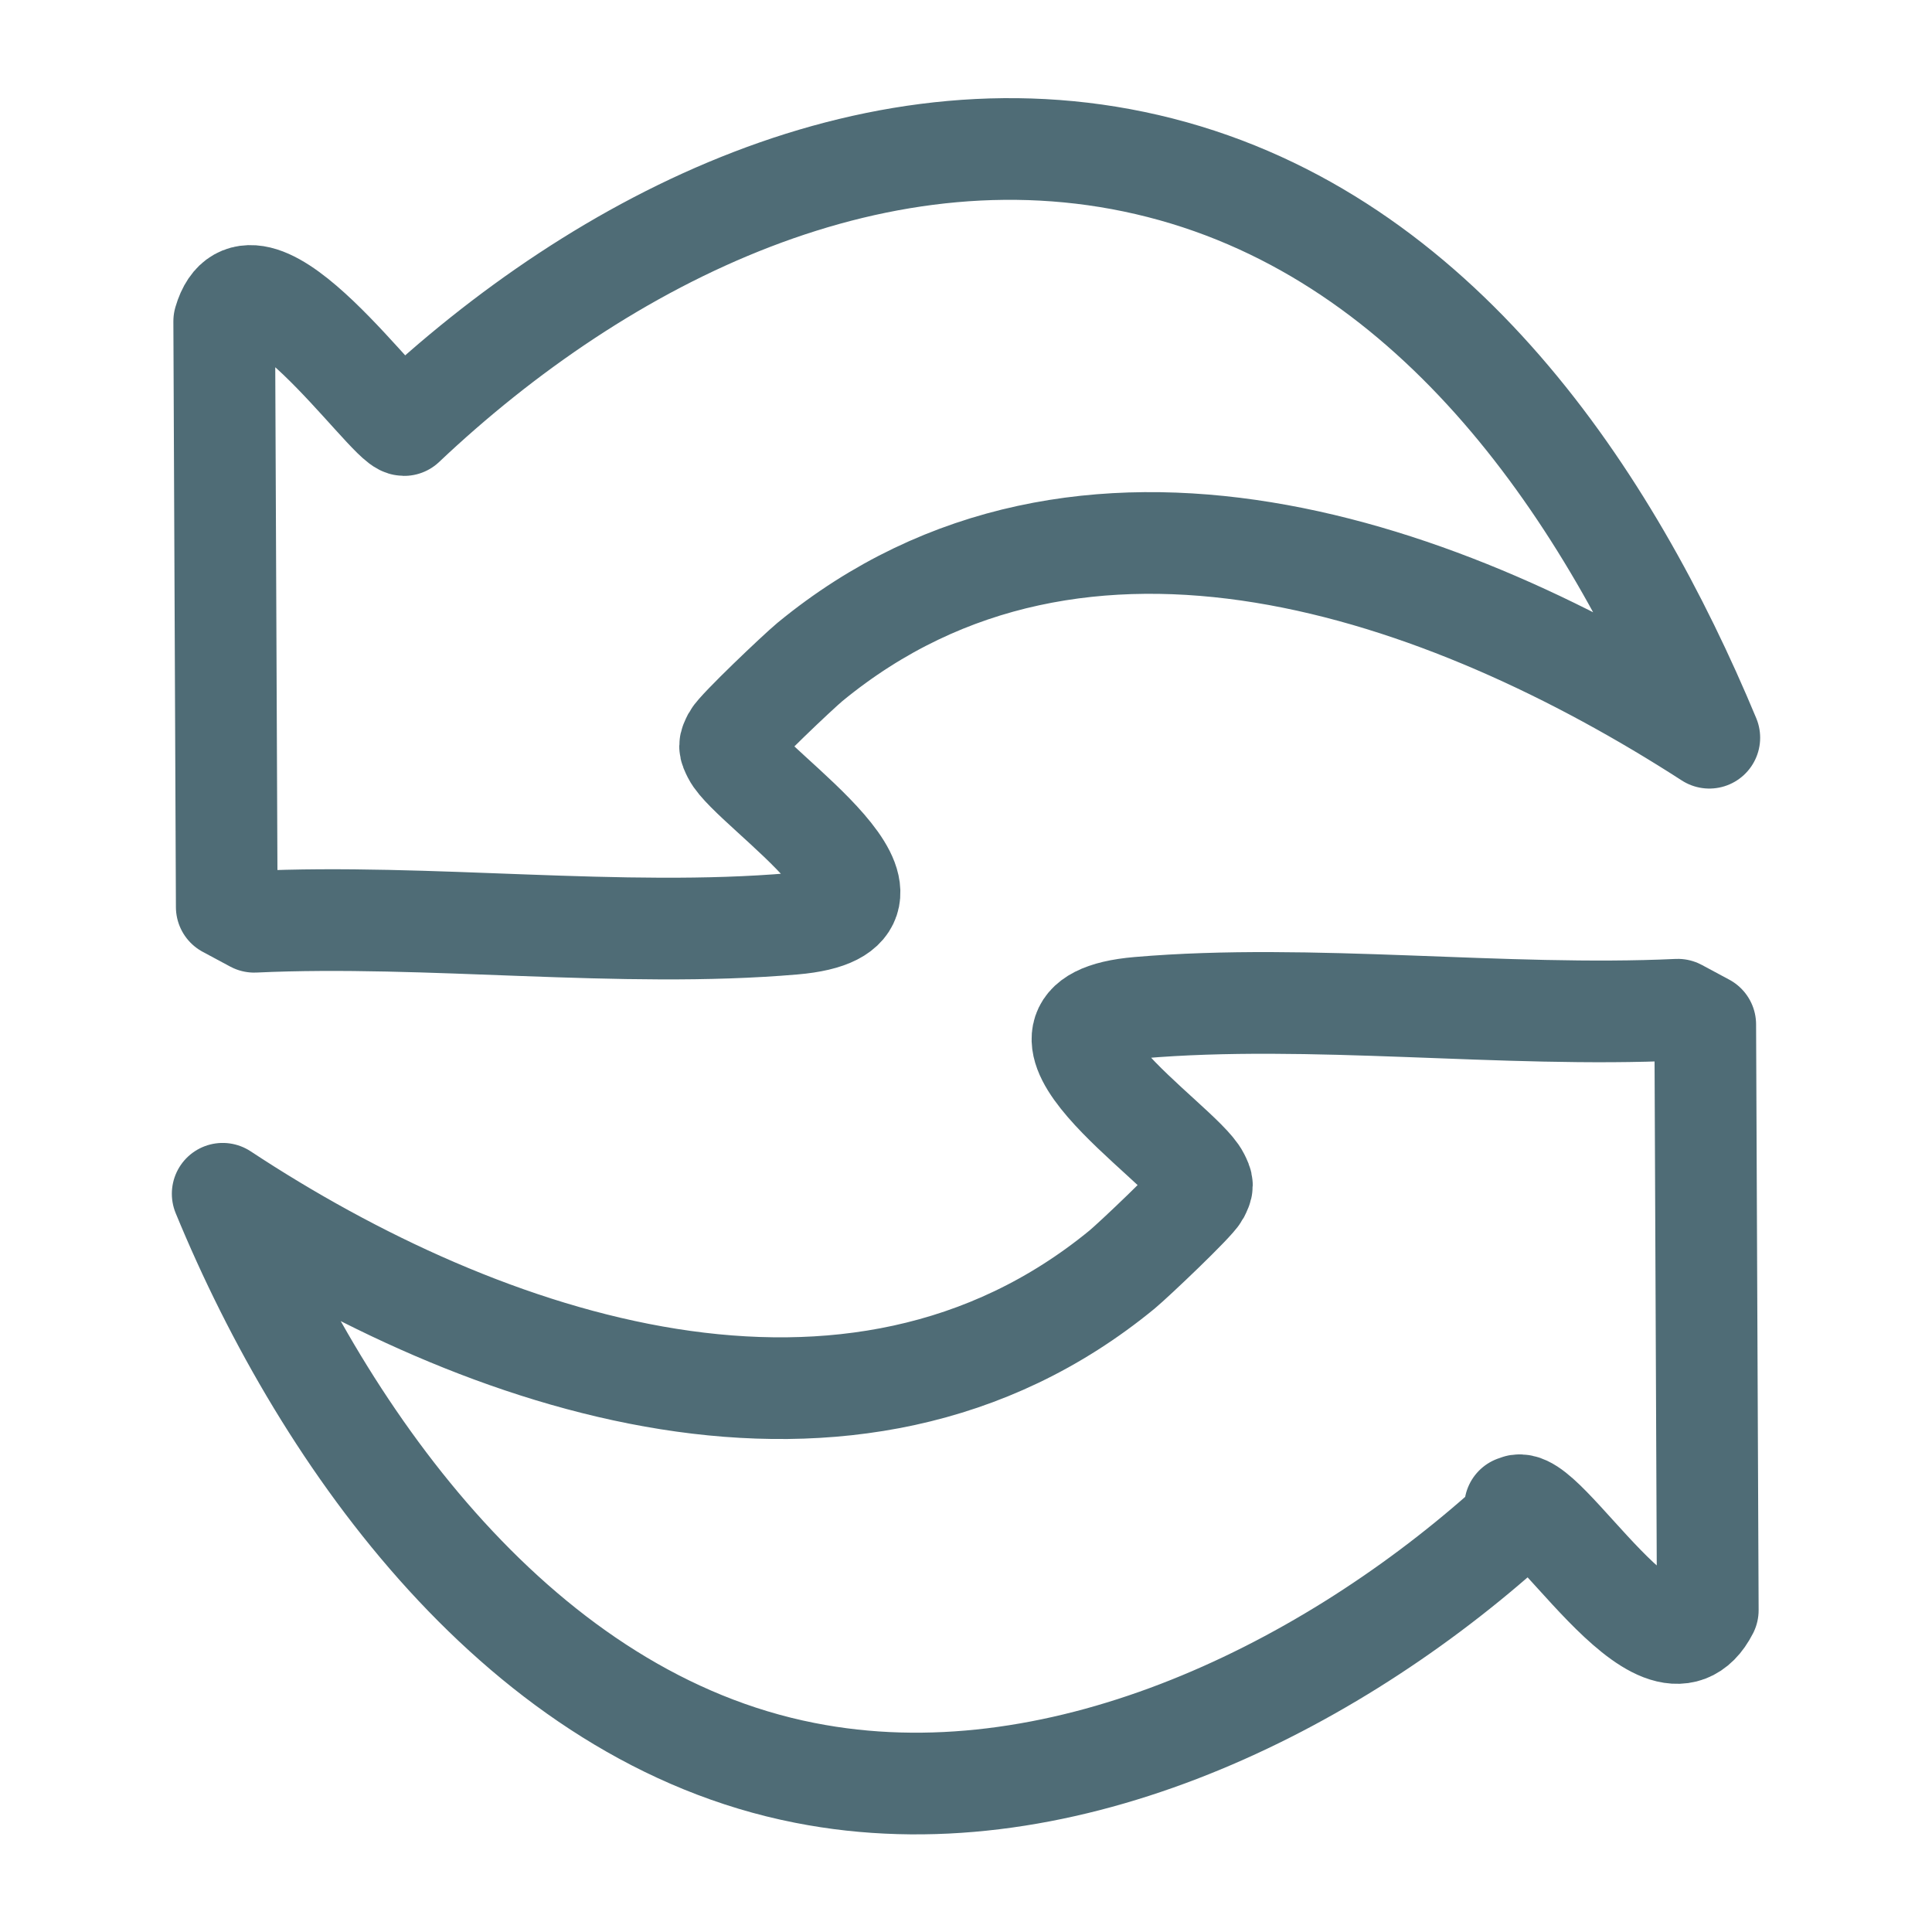 <?xml version="1.0" encoding="UTF-8"?>
<svg id="Layer_1" data-name="Layer 1" xmlns="http://www.w3.org/2000/svg" viewBox="0 0 38 38">
  <defs>
    <style>
      .cls-1 {
        fill: none;
        stroke: #4f6c76;
        stroke-linecap: round;
        stroke-linejoin: round;
        stroke-width: 2px;
      }
    </style>
  </defs>
  <path class="cls-1" d="M33.62,14.51c-5.16-3.33-12.34-5.89-17.69-1.49-.24.2-1.42,1.32-1.51,1.49-.08.16-.08.17,0,.33.35.69,4.11,3.08,1.18,3.33-3.38.29-7.18-.2-10.6-.04l-.54-.29-.05-11.52c.54-1.85,3.22,2.04,3.54,2.04,3.9-3.69,9.39-6.46,14.87-5.06s8.83,6.48,10.8,11.21Z"/>
  <path class="cls-1" d="M29.8,29.63s-.04.32-.25.5c-3.6,3.18-8.81,5.71-13.72,4.74-5.55-1.09-9.43-6.48-11.45-11.39,5.11,3.37,12.38,5.85,17.69,1.49.24-.2,1.42-1.32,1.51-1.49.08-.16.08-.17,0-.33-.35-.69-4.11-3.08-1.18-3.33,3.38-.29,7.18.2,10.6.04l.54.29.05,11.52c-.92,1.8-3.25-2.42-3.78-2.04Z"/>
</svg>